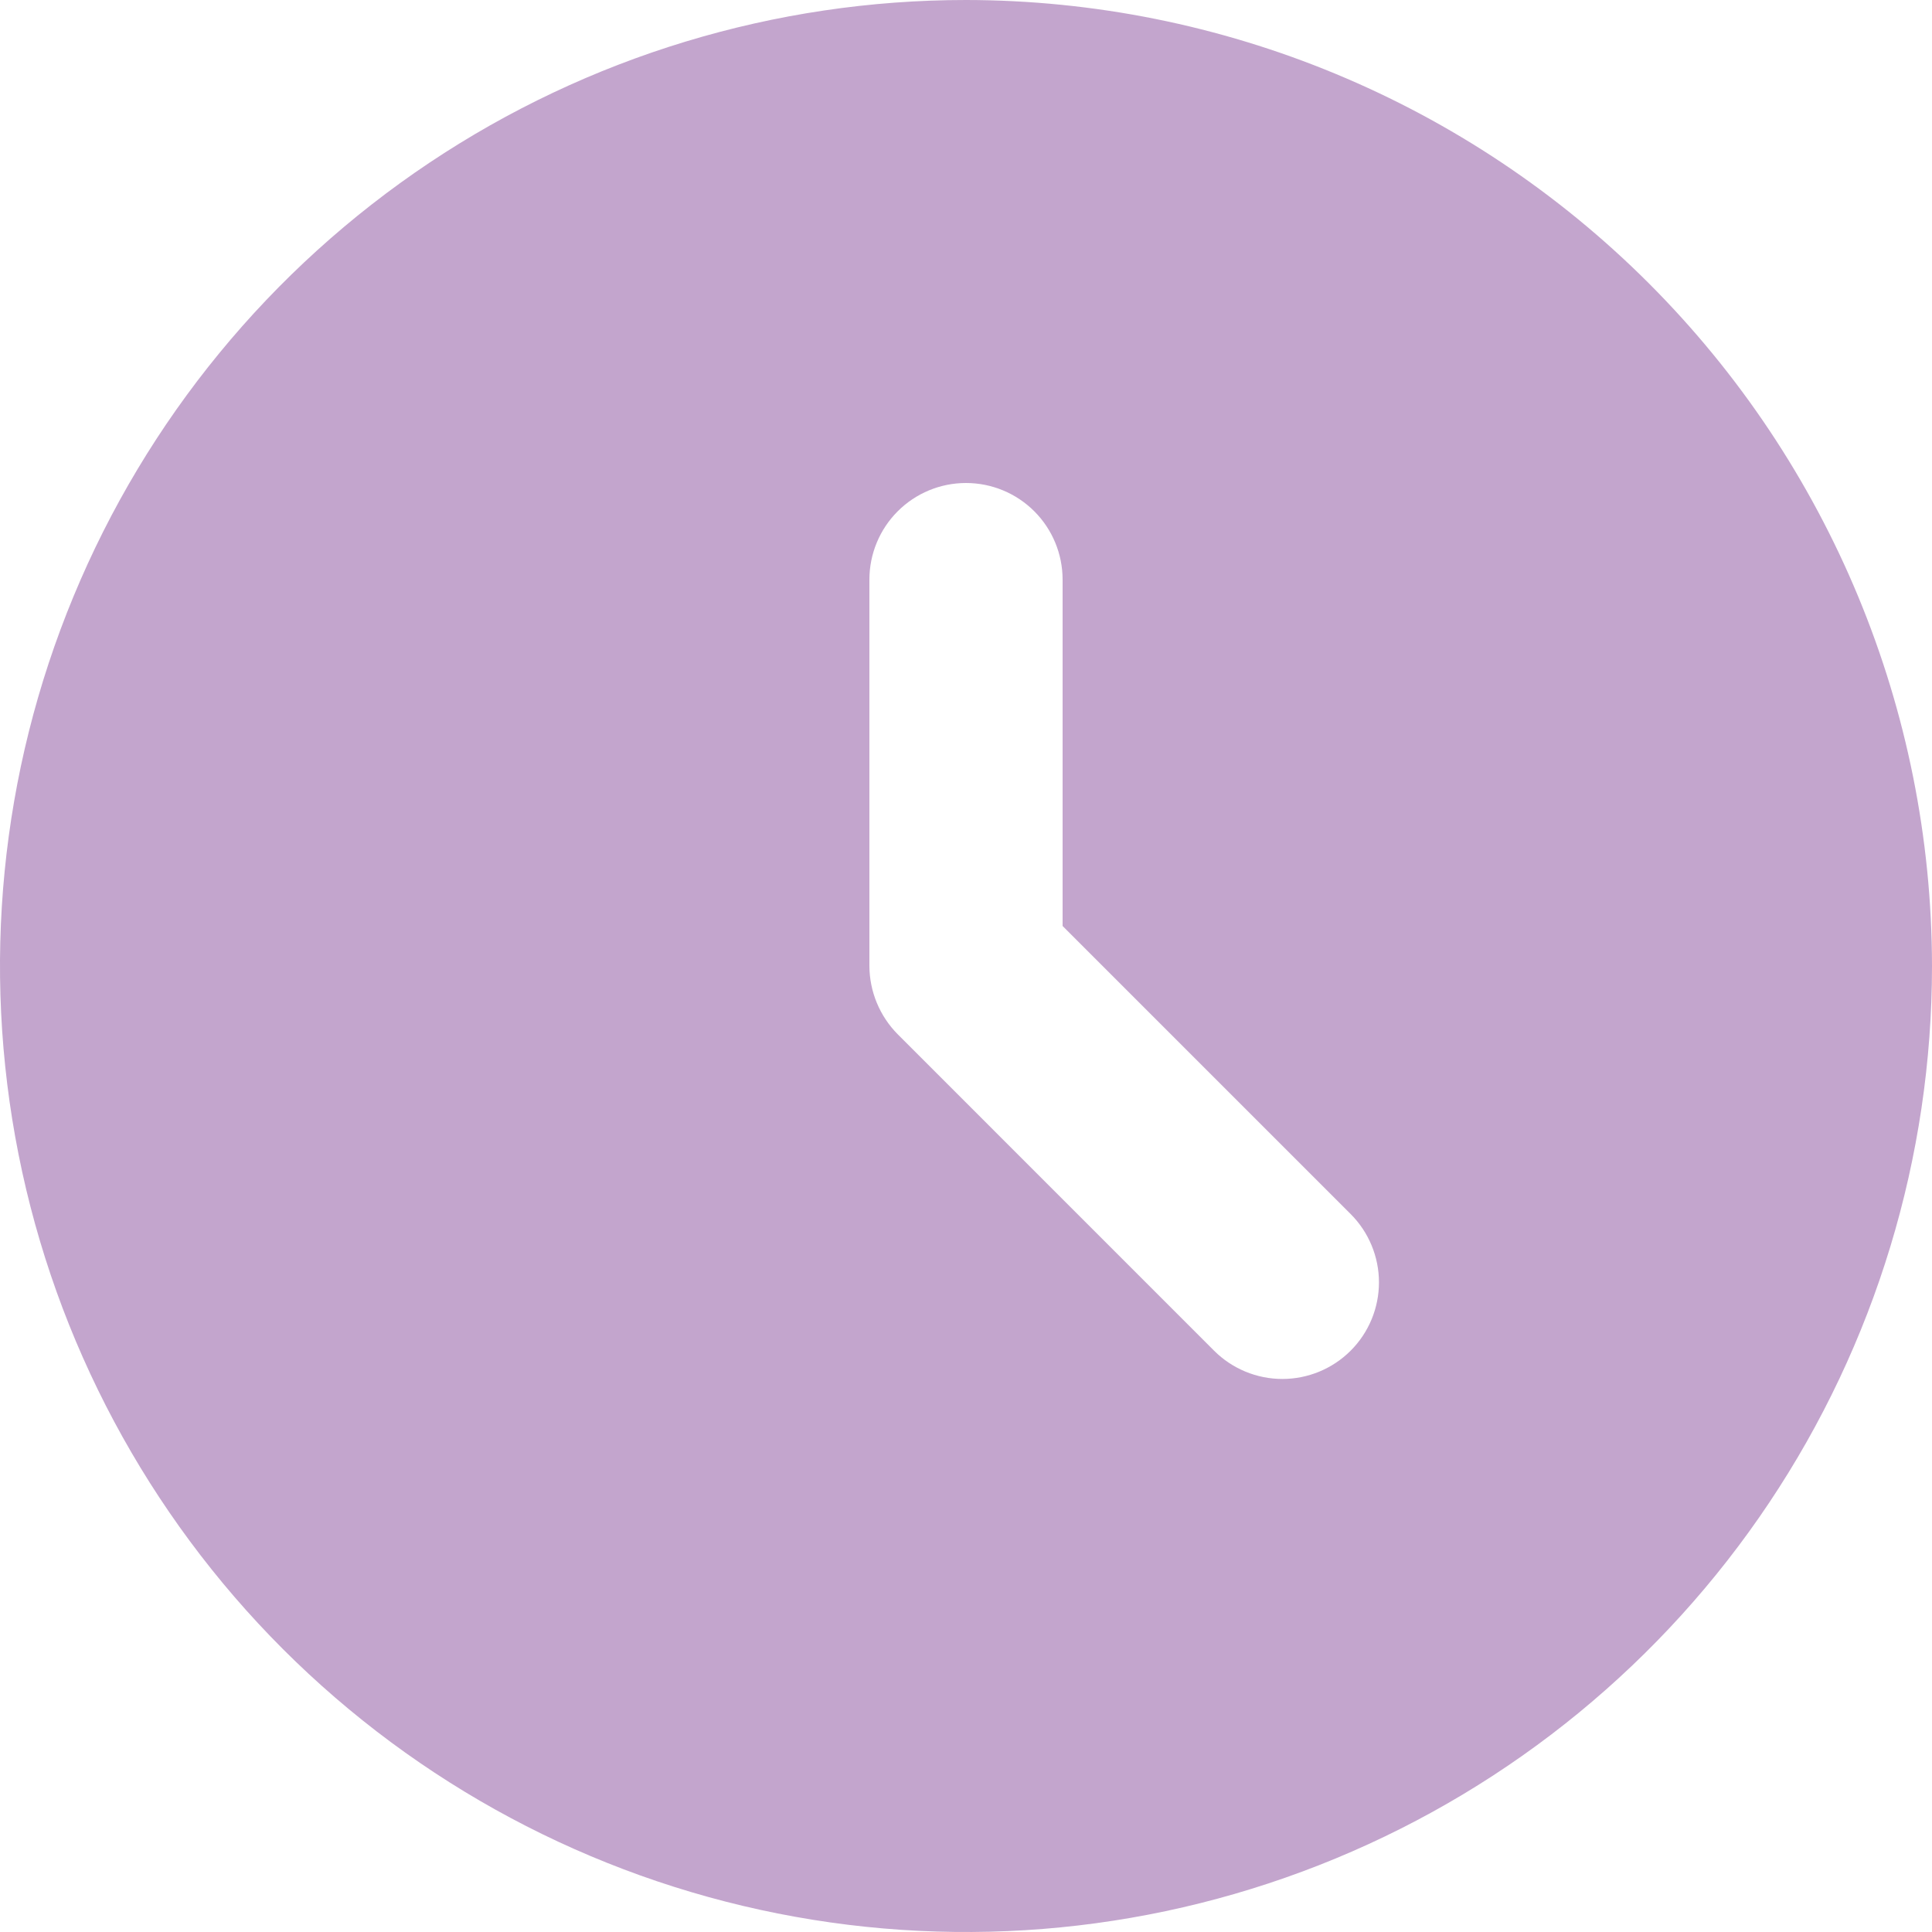<svg width="48" height="48" viewBox="0 0 48 48" fill="none" xmlns="http://www.w3.org/2000/svg">
    <g clip-path="url(#clip0_2670_26466)">
      <path
        d="M24 0C19.253 0 14.613 1.408 10.666 4.045C6.72 6.682 3.643 10.43 1.827 14.816C0.01 19.201 -0.465 24.027 0.461 28.682C1.387 33.338 3.673 37.614 7.029 40.971C10.386 44.327 14.662 46.613 19.318 47.539C23.973 48.465 28.799 47.99 33.184 46.173C37.57 44.357 41.318 41.281 43.955 37.334C46.592 33.387 48 28.747 48 24C47.993 17.637 45.462 11.537 40.963 7.037C36.464 2.538 30.363 0.007 24 0ZM33.557 33.557C33.107 34.007 32.496 34.26 31.86 34.26C31.224 34.26 30.613 34.007 30.163 33.557L22.306 25.699C21.857 25.247 21.603 24.637 21.6 24V14.4C21.6 13.764 21.853 13.153 22.303 12.703C22.753 12.253 23.363 12 24 12C24.637 12 25.247 12.253 25.697 12.703C26.147 13.153 26.4 13.764 26.4 14.4V23.006L33.557 30.163C34.007 30.613 34.26 31.224 34.26 31.86C34.26 32.496 34.007 33.107 33.557 33.557Z"
        fill="#C3A5CD"
      />
    </g>
    <defs>
      <clipPath id="clip0_2670_26466">
        <rect width="48" height="48" fill="white" />
      </clipPath>
    </defs>
  </svg>